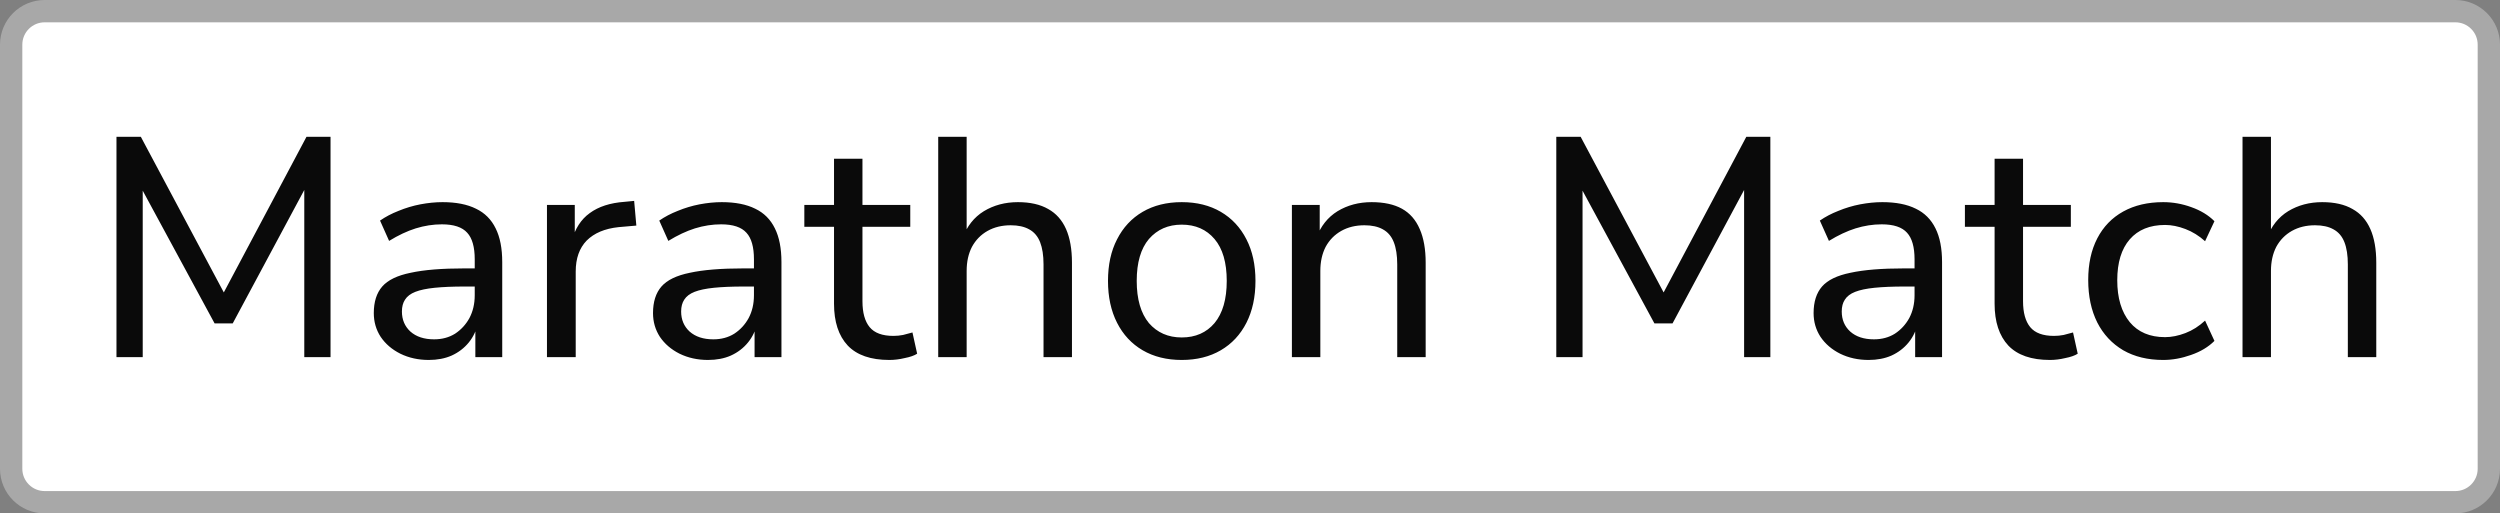 <svg width="112" height="23" viewBox="0 0 112 23" fill="none" xmlns="http://www.w3.org/2000/svg">
<rect x="0" y="0" width="112" height="23" fill="#808080" stroke="none"/>
<path d="M2 0.5H110C110.828 0.5 111.5 1.172 111.5 2V21C111.5 21.828 110.828 22.5 110 22.5H2C1.172 22.5 0.5 21.828 0.5 21V2C0.5 1.172 1.172 0.5 2 0.5Z" fill="white"/>
<path d="M2 0.5H110C110.828 0.5 111.5 1.172 111.5 2V21C111.5 21.828 110.828 22.5 110 22.5H2C1.172 22.5 0.5 21.828 0.5 21V2C0.5 1.172 1.172 0.5 2 0.5Z" stroke="#A8A8A8"/>
<path d="M5.218 16V6.13H6.31L10.244 13.508H9.81L13.73 6.13H14.808V16H13.632V7.936H13.94L10.426 14.488H9.614L6.058 7.922H6.394V16H5.218ZM19.21 16.126C18.743 16.126 18.318 16.033 17.936 15.846C17.562 15.659 17.268 15.407 17.054 15.09C16.848 14.773 16.746 14.418 16.746 14.026C16.746 13.522 16.872 13.125 17.124 12.836C17.376 12.547 17.8 12.341 18.398 12.22C18.995 12.089 19.798 12.024 20.806 12.024H21.464V12.836H20.834C20.292 12.836 19.84 12.855 19.476 12.892C19.112 12.929 18.822 12.99 18.608 13.074C18.393 13.158 18.239 13.275 18.146 13.424C18.052 13.564 18.006 13.741 18.006 13.956C18.006 14.32 18.132 14.619 18.384 14.852C18.645 15.085 19 15.202 19.448 15.202C19.802 15.202 20.115 15.118 20.386 14.95C20.656 14.773 20.871 14.539 21.03 14.25C21.188 13.951 21.268 13.611 21.268 13.228V11.618C21.268 11.067 21.156 10.671 20.932 10.428C20.708 10.176 20.33 10.05 19.798 10.05C19.406 10.05 19.014 10.111 18.622 10.232C18.239 10.353 17.842 10.54 17.432 10.792L17.026 9.882C17.268 9.714 17.544 9.569 17.852 9.448C18.169 9.317 18.496 9.219 18.832 9.154C19.177 9.089 19.508 9.056 19.826 9.056C20.432 9.056 20.932 9.154 21.324 9.35C21.716 9.537 22.01 9.831 22.206 10.232C22.402 10.624 22.5 11.128 22.5 11.744V16H21.296V14.446H21.422C21.347 14.791 21.207 15.09 21.002 15.342C20.796 15.594 20.54 15.79 20.232 15.93C19.933 16.061 19.592 16.126 19.21 16.126ZM24.504 16V9.182H25.75V10.806H25.61C25.76 10.246 26.03 9.826 26.422 9.546C26.814 9.257 27.332 9.089 27.976 9.042L28.41 9L28.508 10.106L27.71 10.176C27.094 10.241 26.618 10.442 26.282 10.778C25.956 11.114 25.792 11.576 25.792 12.164V16H24.504ZM31.719 16.126C31.253 16.126 30.828 16.033 30.445 15.846C30.072 15.659 29.778 15.407 29.563 15.09C29.358 14.773 29.255 14.418 29.255 14.026C29.255 13.522 29.381 13.125 29.633 12.836C29.885 12.547 30.31 12.341 30.907 12.22C31.505 12.089 32.307 12.024 33.315 12.024H33.973V12.836H33.343C32.802 12.836 32.349 12.855 31.985 12.892C31.621 12.929 31.332 12.99 31.117 13.074C30.903 13.158 30.749 13.275 30.655 13.424C30.562 13.564 30.515 13.741 30.515 13.956C30.515 14.32 30.641 14.619 30.893 14.852C31.155 15.085 31.509 15.202 31.957 15.202C32.312 15.202 32.625 15.118 32.895 14.95C33.166 14.773 33.381 14.539 33.539 14.25C33.698 13.951 33.777 13.611 33.777 13.228V11.618C33.777 11.067 33.665 10.671 33.441 10.428C33.217 10.176 32.839 10.05 32.307 10.05C31.915 10.05 31.523 10.111 31.131 10.232C30.749 10.353 30.352 10.54 29.941 10.792L29.535 9.882C29.778 9.714 30.053 9.569 30.361 9.448C30.679 9.317 31.005 9.219 31.341 9.154C31.687 9.089 32.018 9.056 32.335 9.056C32.942 9.056 33.441 9.154 33.833 9.35C34.225 9.537 34.519 9.831 34.715 10.232C34.911 10.624 35.009 11.128 35.009 11.744V16H33.805V14.446H33.931C33.857 14.791 33.717 15.09 33.511 15.342C33.306 15.594 33.049 15.79 32.741 15.93C32.443 16.061 32.102 16.126 31.719 16.126ZM39.842 16.126C39.011 16.126 38.391 15.911 37.98 15.482C37.569 15.043 37.364 14.418 37.364 13.606V10.162H36.034V9.182H37.364V7.11H38.638V9.182H40.78V10.162H38.638V13.494C38.638 14.007 38.745 14.395 38.96 14.656C39.175 14.917 39.529 15.048 40.024 15.048C40.173 15.048 40.318 15.034 40.458 15.006C40.608 14.969 40.748 14.931 40.878 14.894L41.088 15.846C40.958 15.93 40.771 15.995 40.528 16.042C40.295 16.098 40.066 16.126 39.842 16.126ZM42.032 16V6.13H43.306V10.666H43.124C43.32 10.134 43.637 9.733 44.076 9.462C44.524 9.191 45.032 9.056 45.602 9.056C46.152 9.056 46.605 9.159 46.96 9.364C47.314 9.56 47.58 9.859 47.758 10.26C47.935 10.661 48.024 11.165 48.024 11.772V16H46.75V11.842C46.75 11.441 46.698 11.109 46.596 10.848C46.493 10.587 46.33 10.395 46.106 10.274C45.891 10.153 45.616 10.092 45.28 10.092C44.888 10.092 44.542 10.176 44.244 10.344C43.945 10.512 43.712 10.75 43.544 11.058C43.385 11.366 43.306 11.725 43.306 12.136V16H42.032ZM52.941 16.126C52.27 16.126 51.686 15.981 51.191 15.692C50.697 15.403 50.314 14.992 50.044 14.46C49.773 13.928 49.638 13.303 49.638 12.584C49.638 11.865 49.773 11.245 50.044 10.722C50.314 10.19 50.697 9.779 51.191 9.49C51.686 9.201 52.27 9.056 52.941 9.056C53.614 9.056 54.197 9.201 54.691 9.49C55.186 9.779 55.569 10.19 55.84 10.722C56.11 11.245 56.245 11.865 56.245 12.584C56.245 13.303 56.11 13.928 55.84 14.46C55.569 14.992 55.186 15.403 54.691 15.692C54.197 15.981 53.614 16.126 52.941 16.126ZM52.941 15.118C53.557 15.118 54.047 14.903 54.411 14.474C54.776 14.035 54.958 13.405 54.958 12.584C54.958 11.763 54.776 11.137 54.411 10.708C54.047 10.279 53.557 10.064 52.941 10.064C52.335 10.064 51.845 10.279 51.471 10.708C51.108 11.137 50.925 11.763 50.925 12.584C50.925 13.405 51.108 14.035 51.471 14.474C51.845 14.903 52.335 15.118 52.941 15.118ZM57.877 16V9.182H59.123V10.666H58.969C59.166 10.134 59.483 9.733 59.922 9.462C60.37 9.191 60.878 9.056 61.447 9.056C61.998 9.056 62.451 9.154 62.806 9.35C63.16 9.546 63.426 9.849 63.603 10.26C63.781 10.661 63.87 11.165 63.87 11.772V16H62.596V11.842C62.596 11.441 62.544 11.109 62.441 10.848C62.339 10.587 62.175 10.395 61.952 10.274C61.737 10.153 61.462 10.092 61.126 10.092C60.733 10.092 60.388 10.176 60.09 10.344C59.791 10.512 59.557 10.75 59.389 11.058C59.231 11.366 59.151 11.725 59.151 12.136V16H57.877ZM69.722 16V6.13H70.814L74.748 13.508H74.314L78.234 6.13H79.312V16H78.136V7.936H78.444L74.93 14.488H74.118L70.562 7.922H70.898V16H69.722ZM83.713 16.126C83.247 16.126 82.822 16.033 82.439 15.846C82.066 15.659 81.772 15.407 81.558 15.09C81.352 14.773 81.249 14.418 81.249 14.026C81.249 13.522 81.376 13.125 81.627 12.836C81.879 12.547 82.304 12.341 82.901 12.22C83.499 12.089 84.302 12.024 85.309 12.024H85.968V12.836H85.338C84.796 12.836 84.344 12.855 83.98 12.892C83.615 12.929 83.326 12.99 83.112 13.074C82.897 13.158 82.743 13.275 82.65 13.424C82.556 13.564 82.51 13.741 82.51 13.956C82.51 14.32 82.635 14.619 82.888 14.852C83.149 15.085 83.504 15.202 83.951 15.202C84.306 15.202 84.619 15.118 84.889 14.95C85.16 14.773 85.375 14.539 85.534 14.25C85.692 13.951 85.772 13.611 85.772 13.228V11.618C85.772 11.067 85.659 10.671 85.436 10.428C85.212 10.176 84.834 10.05 84.302 10.05C83.909 10.05 83.517 10.111 83.126 10.232C82.743 10.353 82.346 10.54 81.936 10.792L81.529 9.882C81.772 9.714 82.047 9.569 82.356 9.448C82.673 9.317 82.999 9.219 83.335 9.154C83.681 9.089 84.012 9.056 84.329 9.056C84.936 9.056 85.436 9.154 85.828 9.35C86.219 9.537 86.513 9.831 86.71 10.232C86.906 10.624 87.004 11.128 87.004 11.744V16H85.799V14.446H85.925C85.851 14.791 85.711 15.09 85.505 15.342C85.3 15.594 85.043 15.79 84.736 15.93C84.437 16.061 84.096 16.126 83.713 16.126ZM91.836 16.126C91.006 16.126 90.385 15.911 89.974 15.482C89.564 15.043 89.358 14.418 89.358 13.606V10.162H88.028V9.182H89.358V7.11H90.632V9.182H92.774V10.162H90.632V13.494C90.632 14.007 90.74 14.395 90.954 14.656C91.169 14.917 91.524 15.048 92.018 15.048C92.168 15.048 92.312 15.034 92.452 15.006C92.602 14.969 92.742 14.931 92.872 14.894L93.082 15.846C92.952 15.93 92.765 15.995 92.522 16.042C92.289 16.098 92.06 16.126 91.836 16.126ZM96.912 16.126C96.221 16.126 95.624 15.981 95.12 15.692C94.615 15.393 94.228 14.978 93.957 14.446C93.687 13.905 93.552 13.27 93.552 12.542C93.552 11.823 93.687 11.203 93.957 10.68C94.228 10.157 94.615 9.756 95.12 9.476C95.624 9.196 96.221 9.056 96.912 9.056C97.341 9.056 97.761 9.131 98.171 9.28C98.591 9.429 98.937 9.639 99.207 9.91L98.787 10.806C98.517 10.563 98.223 10.381 97.906 10.26C97.588 10.139 97.285 10.078 96.996 10.078C96.314 10.078 95.787 10.293 95.413 10.722C95.04 11.151 94.853 11.763 94.853 12.556C94.853 13.349 95.04 13.975 95.413 14.432C95.787 14.88 96.314 15.104 96.996 15.104C97.285 15.104 97.588 15.043 97.906 14.922C98.223 14.801 98.517 14.614 98.787 14.362L99.207 15.272C98.937 15.543 98.587 15.753 98.157 15.902C97.737 16.051 97.322 16.126 96.912 16.126ZM100.465 16V6.13H101.739V10.666H101.557C101.753 10.134 102.071 9.733 102.509 9.462C102.957 9.191 103.466 9.056 104.035 9.056C104.586 9.056 105.039 9.159 105.393 9.364C105.748 9.56 106.014 9.859 106.191 10.26C106.369 10.661 106.457 11.165 106.457 11.772V16H105.183V11.842C105.183 11.441 105.132 11.109 105.029 10.848C104.927 10.587 104.763 10.395 104.539 10.274C104.325 10.153 104.049 10.092 103.713 10.092C103.321 10.092 102.976 10.176 102.677 10.344C102.379 10.512 102.145 10.75 101.977 11.058C101.819 11.366 101.739 11.725 101.739 12.136V16H100.465Z" fill="#0A0A0A"/>
</svg>

